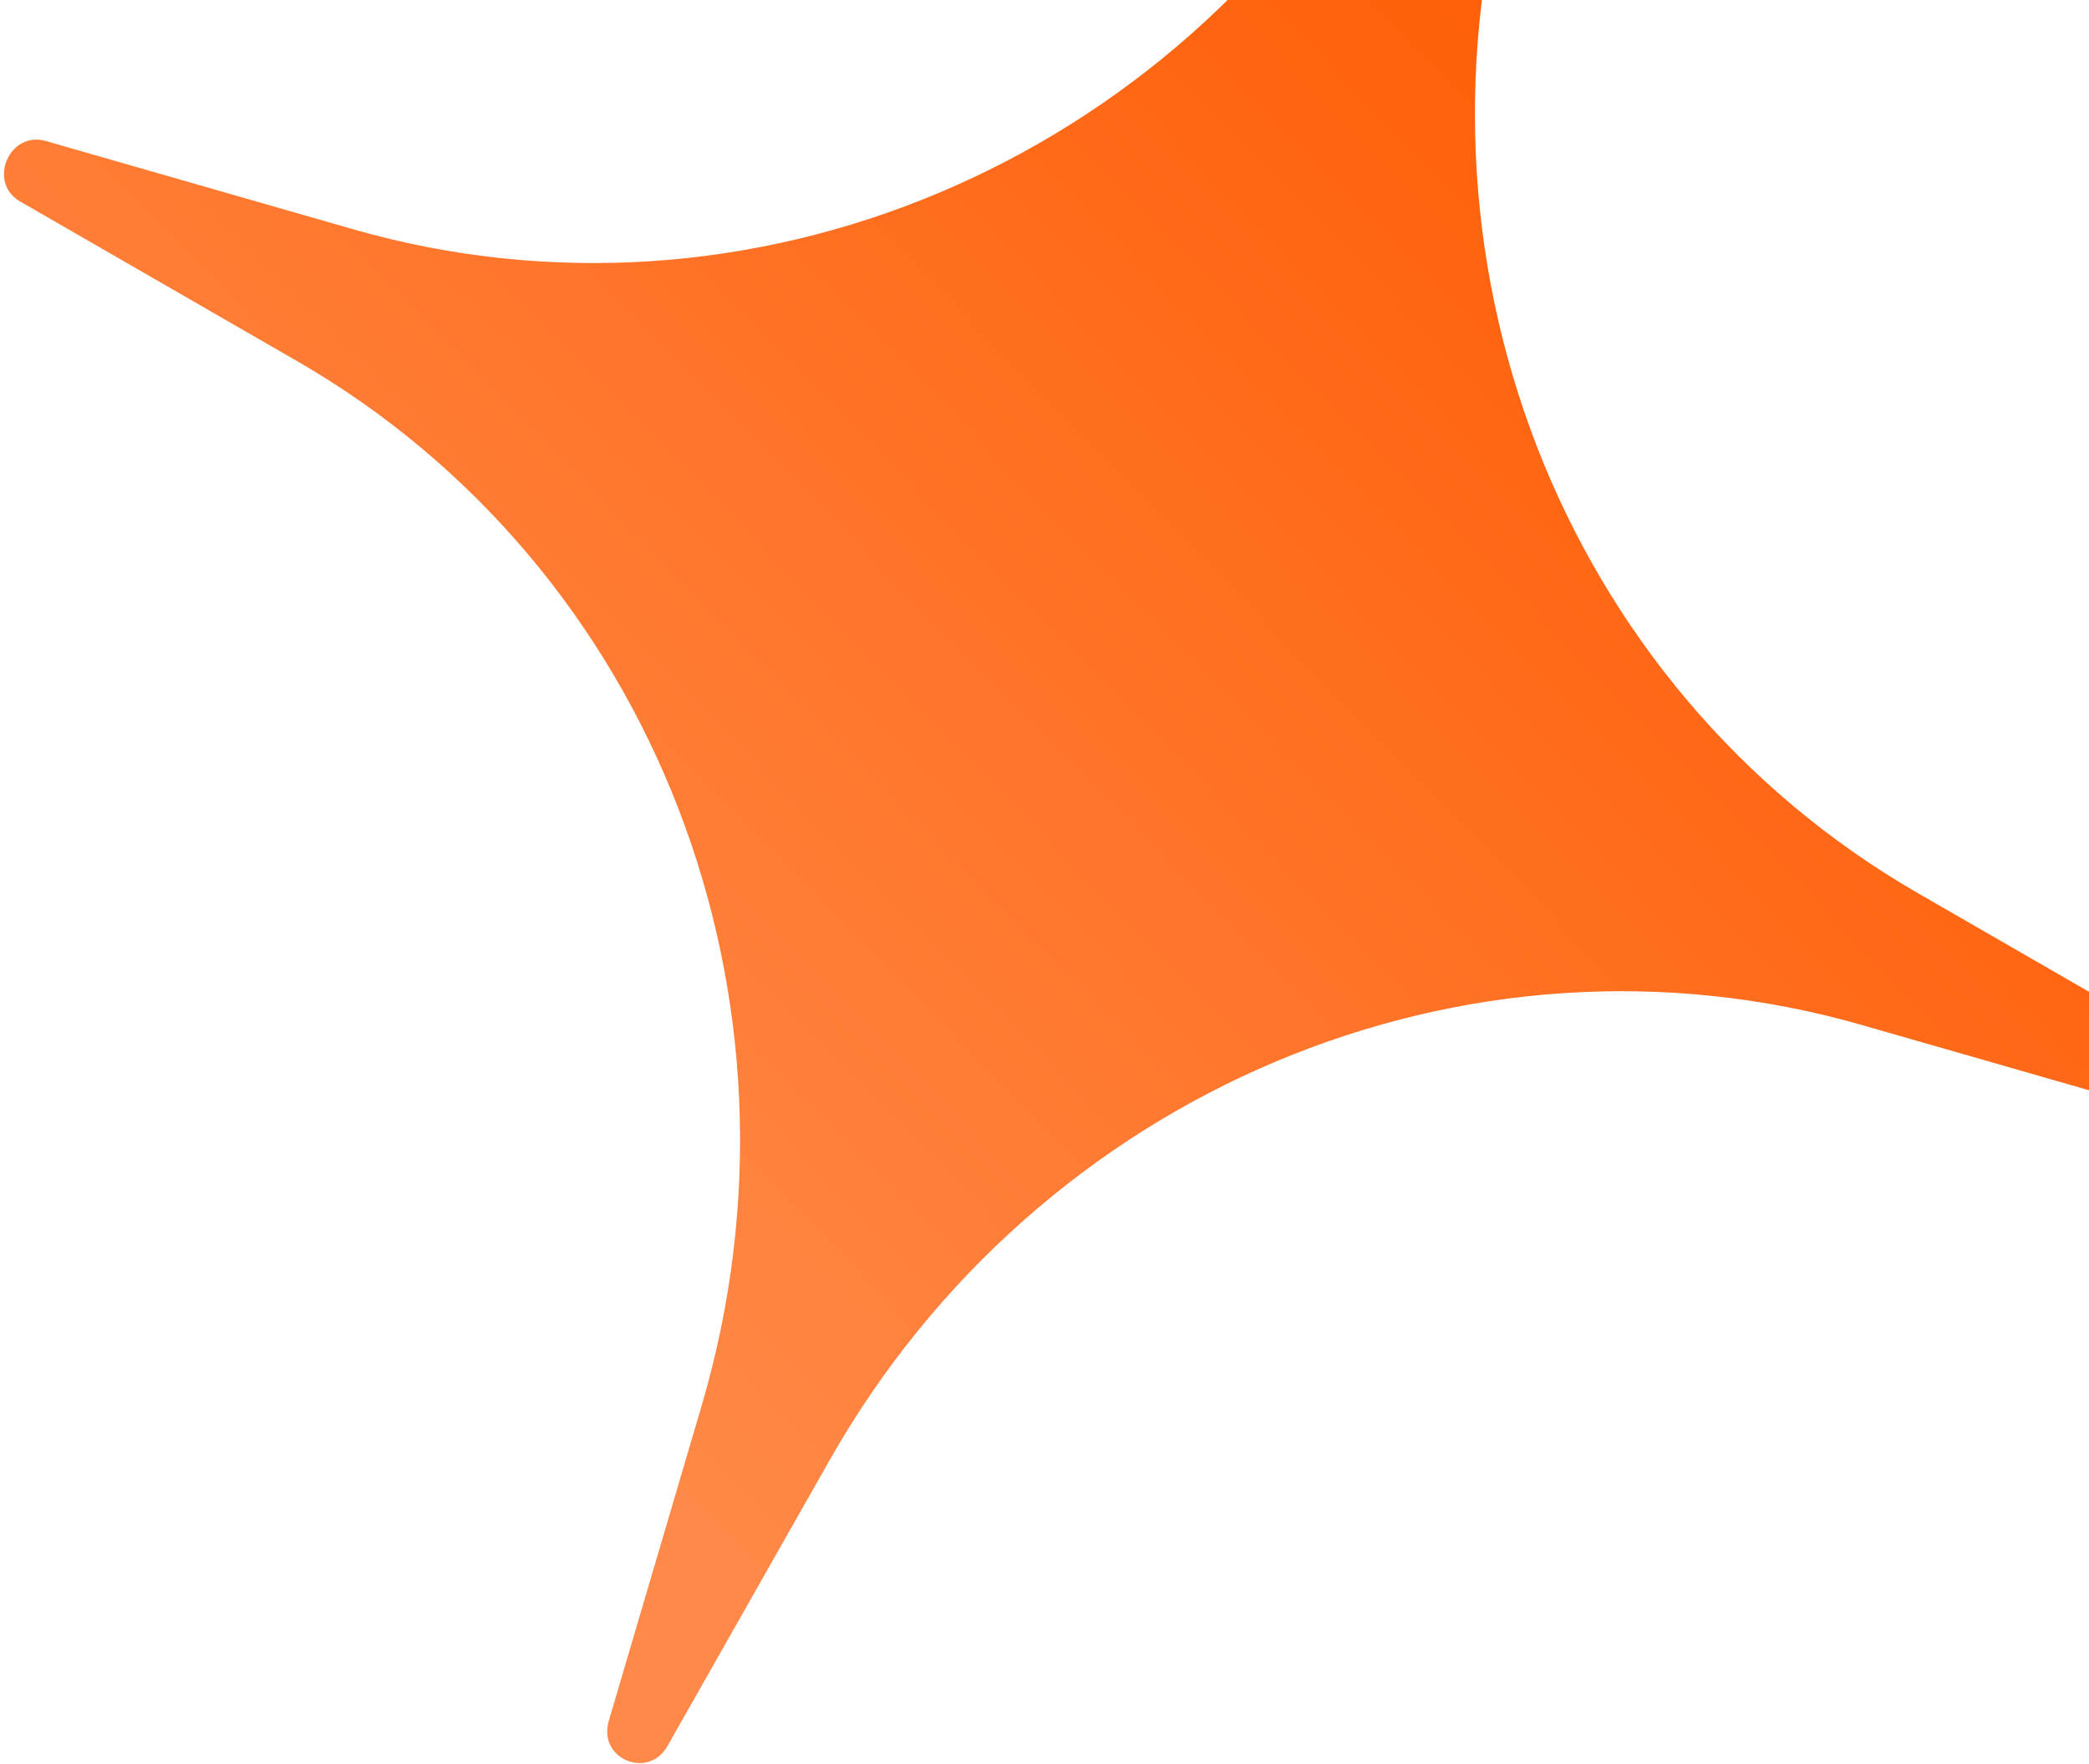 <svg width="257" height="217" viewBox="0 0 257 217" fill="none" xmlns="http://www.w3.org/2000/svg">
<path d="M74.89 211.732C73.529 216.354 79.739 218.989 82.117 214.798L102.062 179.637C127.815 134.234 180.336 112.106 229.102 126.111L266.868 136.958C271.37 138.25 274.083 131.856 270.025 129.516L235.981 109.897C192.022 84.563 171.436 31.419 186.187 -18.651L197.611 -57.428C198.972 -62.05 192.762 -64.685 190.384 -60.494L170.439 -25.332C144.686 20.07 92.165 42.198 43.399 28.193L5.633 17.346C1.131 16.054 -1.582 22.448 2.476 24.787L36.52 44.407C80.48 69.741 101.065 122.885 86.314 172.956L74.89 211.732Z" fill="url(#paint0_linear_890_633)"/>
<defs>
<linearGradient id="paint0_linear_890_633" x1="295.636" y1="78.078" x2="133.583" y2="236.518" gradientUnits="userSpaceOnUse">
<stop stop-color="#FF5A00"/>
<stop offset="1" stop-color="#FF8948"/>
</linearGradient>
</defs>
</svg>
